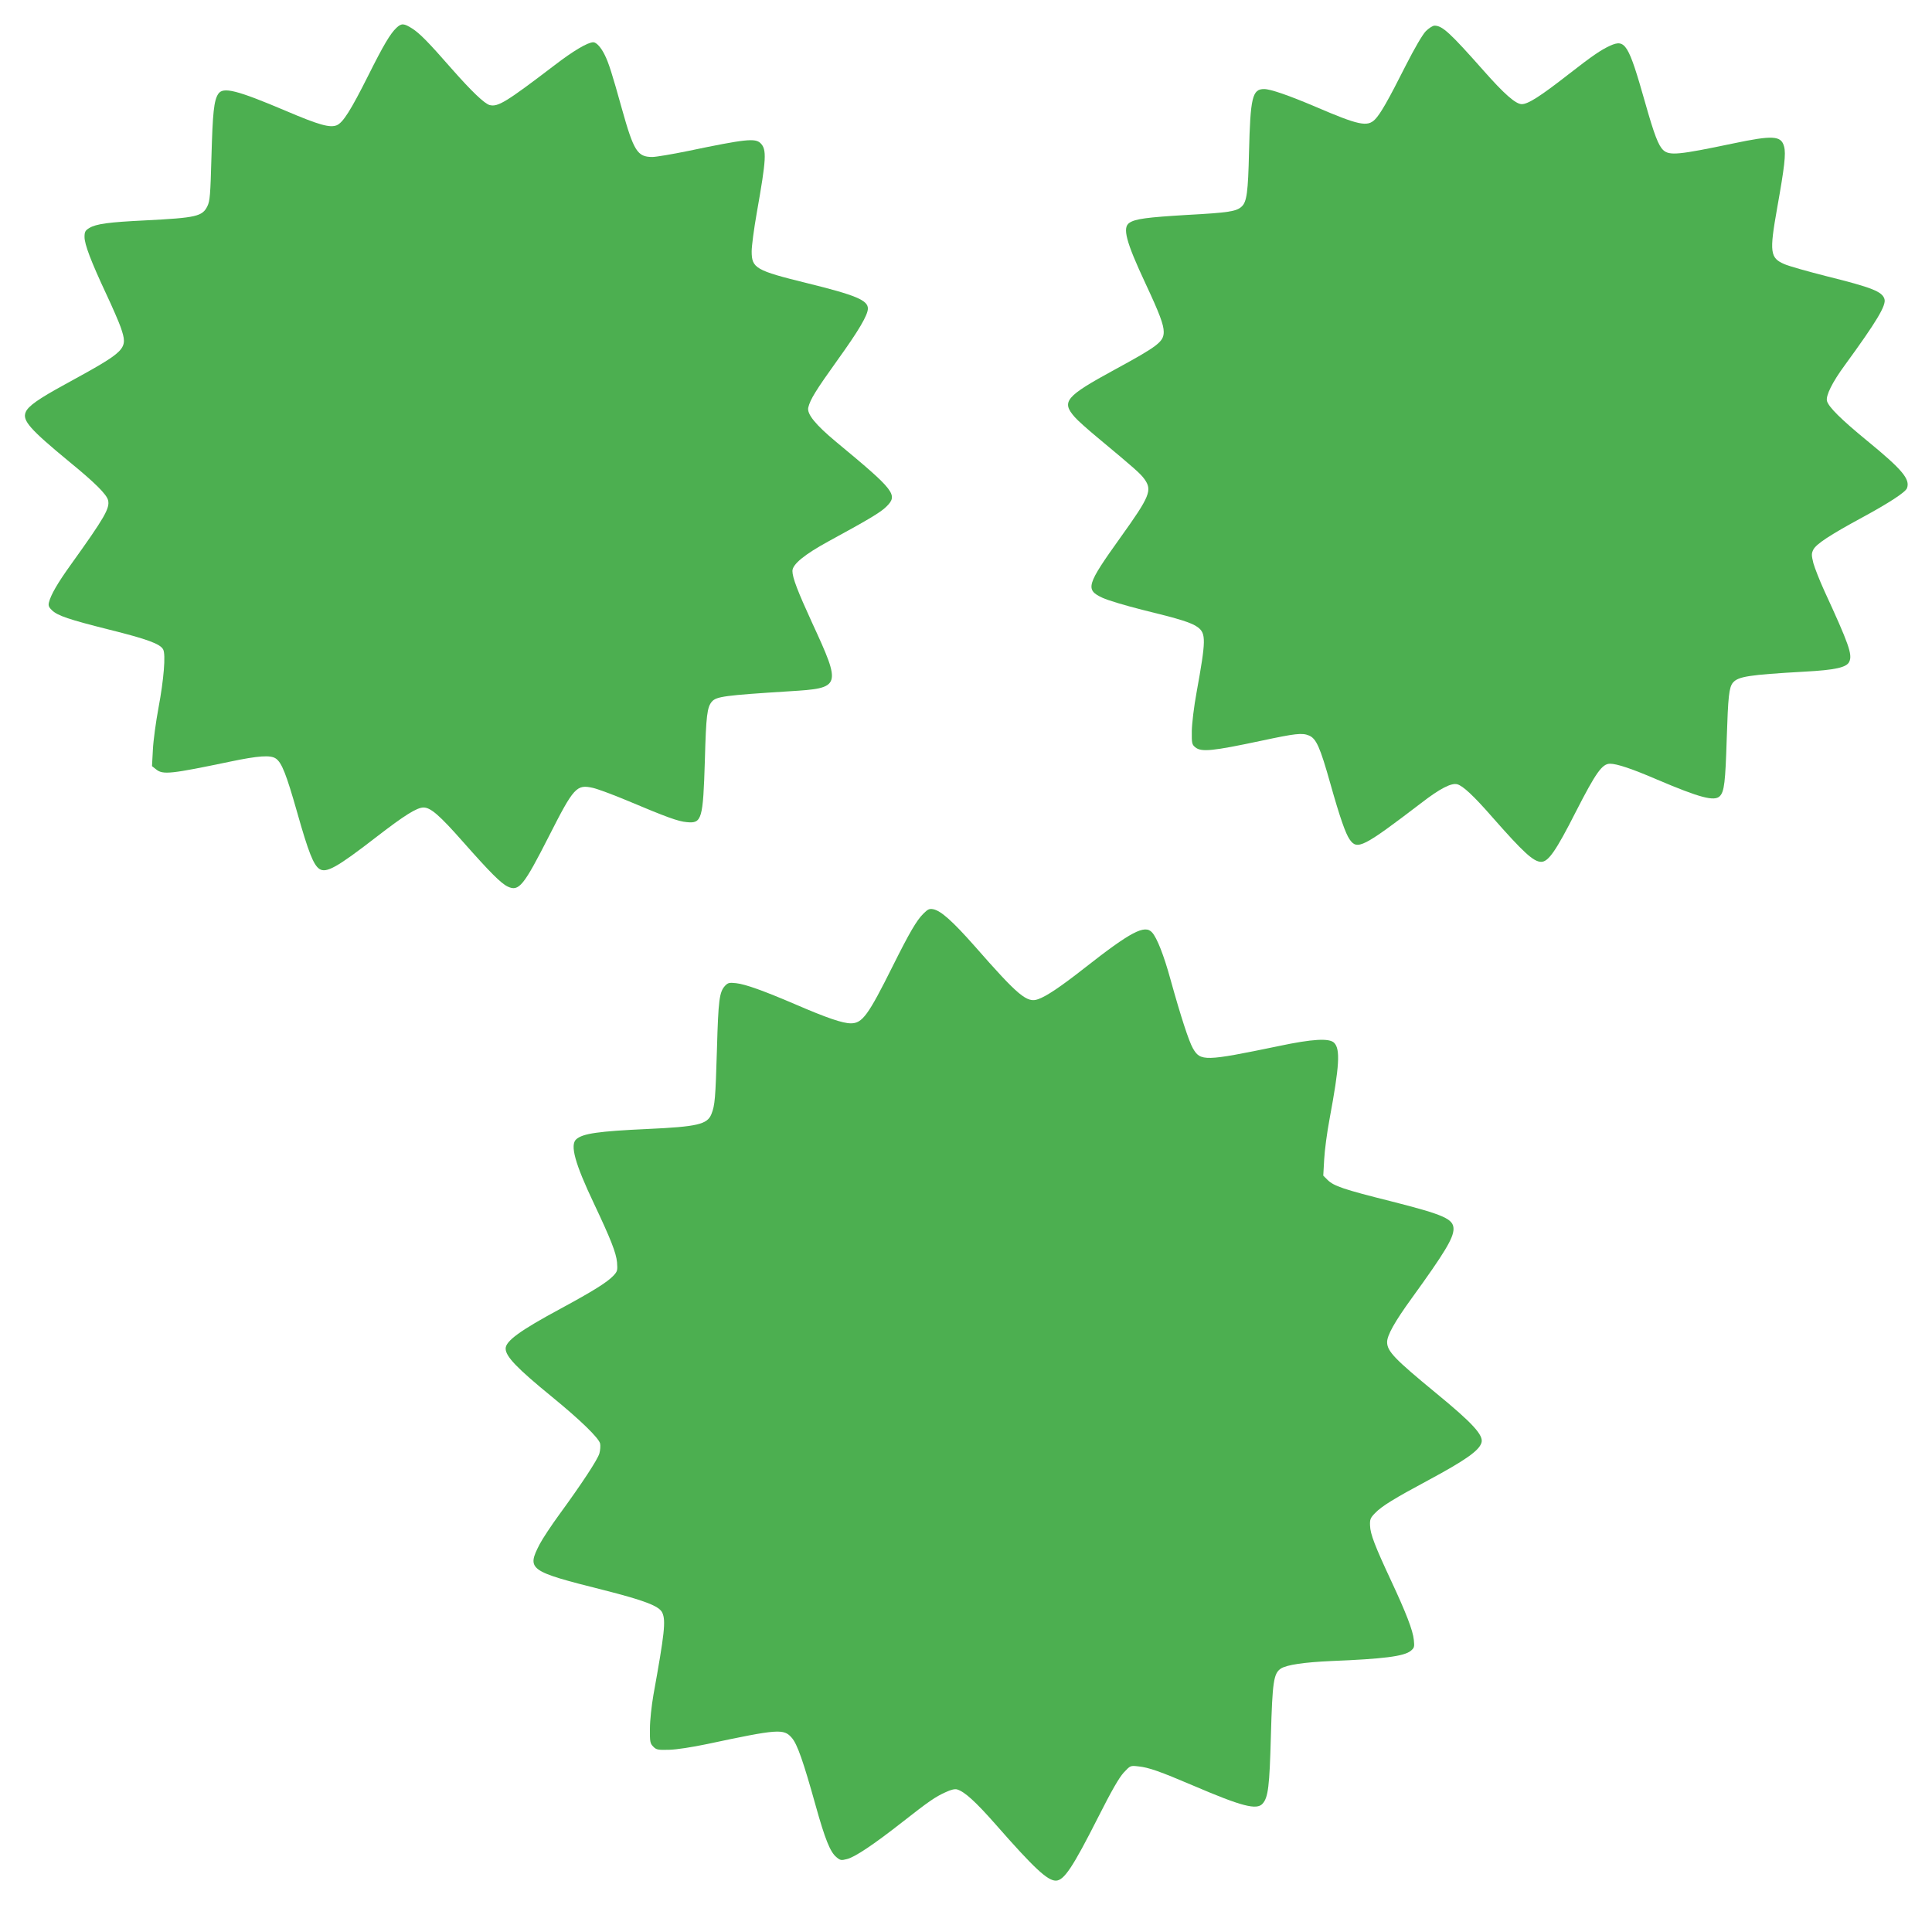 <?xml version="1.0" standalone="no"?>
<!DOCTYPE svg PUBLIC "-//W3C//DTD SVG 20010904//EN"
 "http://www.w3.org/TR/2001/REC-SVG-20010904/DTD/svg10.dtd">
<svg version="1.0" xmlns="http://www.w3.org/2000/svg"
 width="1280pt" height="1264pt" viewBox="0 0 1280 1264"
 preserveAspectRatio="xMidYMid meet">
<g transform="translate(0,1264) scale(0.1,-0.1)"
fill="#4caf50" stroke="none">
<path d="M2627 12456 c-41 -38 -87 -116 -187 -316 -116 -231 -167 -312 -209
-330 -46 -18 -118 2 -336 95 -328 139 -417 161 -449 113 -29 -44 -37 -126 -45
-414 -7 -256 -10 -295 -27 -330 -33 -68 -75 -77 -409 -94 -246 -12 -328 -23
-374 -51 -26 -16 -31 -25 -31 -59 0 -49 43 -162 143 -376 42 -89 85 -189 97
-223 49 -146 44 -151 -370 -378 -176 -96 -244 -144 -260 -184 -23 -55 28 -113
290 -329 170 -139 246 -215 256 -254 13 -53 -23 -115 -246 -426 -89 -124 -133
-200 -146 -252 -5 -21 0 -32 21 -52 39 -36 110 -60 380 -128 249 -62 337 -94
356 -131 18 -33 4 -201 -31 -387 -17 -91 -34 -215 -37 -276 l-6 -110 28 -22
c45 -36 97 -30 490 52 187 39 268 45 303 20 39 -27 69 -104 141 -357 74 -262
108 -348 147 -374 46 -30 117 10 382 215 180 139 264 192 308 192 47 0 107
-52 262 -228 176 -199 251 -275 296 -296 74 -35 105 4 274 336 164 323 182
342 290 318 31 -7 131 -44 222 -82 266 -112 342 -140 400 -145 100 -10 108 17
120 412 8 295 15 349 46 386 30 35 88 42 514 69 344 21 347 28 149 457 -94
205 -129 296 -129 340 0 44 79 109 240 197 261 142 342 190 381 228 81 79 60
106 -331 430 -137 114 -195 185 -185 228 13 54 51 115 192 312 142 197 203
301 203 344 0 55 -82 89 -403 168 -341 84 -367 99 -367 211 0 34 15 149 34
256 63 356 67 418 25 460 -35 35 -100 28 -479 -51 -107 -22 -214 -40 -238 -40
-99 0 -123 38 -202 320 -65 234 -88 305 -113 355 -24 50 -56 85 -76 85 -37 0
-133 -57 -258 -153 -320 -244 -374 -277 -429 -263 -34 9 -120 91 -252 241
-153 175 -211 234 -261 266 -55 35 -71 36 -104 5z"/>
<path d="M9446 12433 c-22 -23 -74 -112 -133 -228 -117 -232 -168 -321 -204
-357 -50 -50 -108 -38 -394 85 -179 76 -298 117 -340 117 -78 0 -91 -55 -100
-419 -6 -265 -15 -328 -48 -359 -35 -33 -87 -41 -363 -56 -266 -16 -342 -26
-381 -52 -48 -31 -24 -124 107 -404 92 -197 120 -271 120 -319 0 -65 -38 -94
-323 -249 -329 -179 -357 -213 -266 -316 17 -20 84 -80 148 -133 251 -209 285
-239 313 -277 53 -74 37 -114 -158 -386 -226 -316 -236 -347 -119 -401 34 -16
154 -52 266 -80 250 -61 325 -85 365 -115 55 -41 54 -87 -8 -429 -18 -97 -31
-208 -32 -258 -1 -82 1 -90 23 -108 40 -33 112 -26 441 44 221 47 267 53 312
34 49 -20 74 -78 142 -319 63 -224 101 -332 128 -370 50 -72 89 -52 473 241
124 96 200 135 239 125 37 -9 110 -77 233 -218 206 -234 273 -296 324 -296 47
0 97 71 229 331 134 262 175 319 227 319 46 0 147 -34 314 -106 280 -119 377
-145 413 -109 30 30 37 93 46 380 9 280 15 340 41 372 35 41 104 52 474 73
205 11 280 28 297 66 22 47 -3 117 -166 471 -31 68 -63 150 -72 182 -13 54
-13 63 0 90 20 37 107 95 321 211 179 97 288 168 299 195 23 60 -31 124 -264
315 -172 141 -256 224 -266 264 -8 35 35 123 118 236 213 292 276 398 263 439
-15 49 -82 76 -380 150 -126 32 -254 68 -283 81 -95 41 -100 78 -48 371 49
274 59 361 46 408 -19 73 -74 76 -340 20 -358 -75 -419 -81 -460 -44 -32 29
-60 101 -121 317 -110 387 -131 421 -232 375 -61 -28 -118 -67 -272 -187 -191
-149 -271 -200 -313 -200 -40 0 -117 68 -252 221 -224 253 -274 299 -326 299
-12 0 -38 -17 -58 -37z"/>
<path d="M6117 6586 c-45 -45 -91 -124 -202 -346 -164 -329 -202 -380 -278
-380 -54 0 -160 36 -368 126 -208 89 -329 133 -392 140 -46 5 -54 3 -74 -18
-37 -41 -44 -93 -53 -418 -10 -330 -13 -372 -37 -432 -27 -67 -92 -83 -423
-98 -327 -15 -429 -30 -472 -68 -43 -37 -9 -161 118 -428 110 -233 146 -324
152 -387 4 -54 3 -60 -24 -89 -42 -44 -133 -101 -349 -218 -271 -146 -365
-215 -365 -265 0 -52 75 -130 305 -318 191 -156 311 -273 321 -311 3 -15 1
-45 -5 -66 -12 -41 -115 -198 -266 -405 -52 -71 -110 -159 -129 -195 -88 -170
-73 -180 420 -304 276 -70 372 -107 392 -151 24 -53 15 -136 -59 -545 -12 -70
-23 -168 -23 -222 -1 -88 1 -99 22 -120 20 -21 31 -23 105 -21 49 1 151 17
252 38 470 100 508 103 561 41 36 -41 76 -155 158 -449 62 -222 96 -307 137
-341 26 -22 32 -23 71 -13 52 13 175 95 365 244 176 138 219 168 288 199 36
17 62 23 77 18 49 -15 121 -80 254 -231 256 -292 344 -373 399 -373 54 0 112
87 281 421 89 176 138 261 169 295 44 47 44 47 97 41 69 -7 142 -33 365 -128
320 -137 419 -163 458 -119 37 41 46 114 55 450 10 358 18 413 66 445 38 25
156 42 334 50 346 14 480 31 526 67 24 20 26 26 21 73 -6 63 -52 181 -151 393
-105 225 -138 309 -139 364 -2 41 2 51 33 83 44 46 127 97 353 218 247 133
336 196 352 248 16 49 -58 130 -302 330 -272 224 -323 276 -323 337 0 45 50
135 164 292 217 300 275 396 276 457 0 67 -60 94 -414 184 -316 79 -379 101
-420 141 l-29 29 6 107 c3 59 19 181 36 270 65 350 72 461 30 503 -32 32 -143
26 -369 -22 -488 -101 -517 -102 -567 -14 -26 45 -80 210 -148 455 -44 161
-90 277 -122 312 -48 54 -140 6 -447 -235 -158 -124 -253 -188 -308 -207 -73
-27 -131 21 -421 352 -145 164 -223 234 -274 244 -26 5 -36 0 -66 -30z"/>
</g>
</svg>
